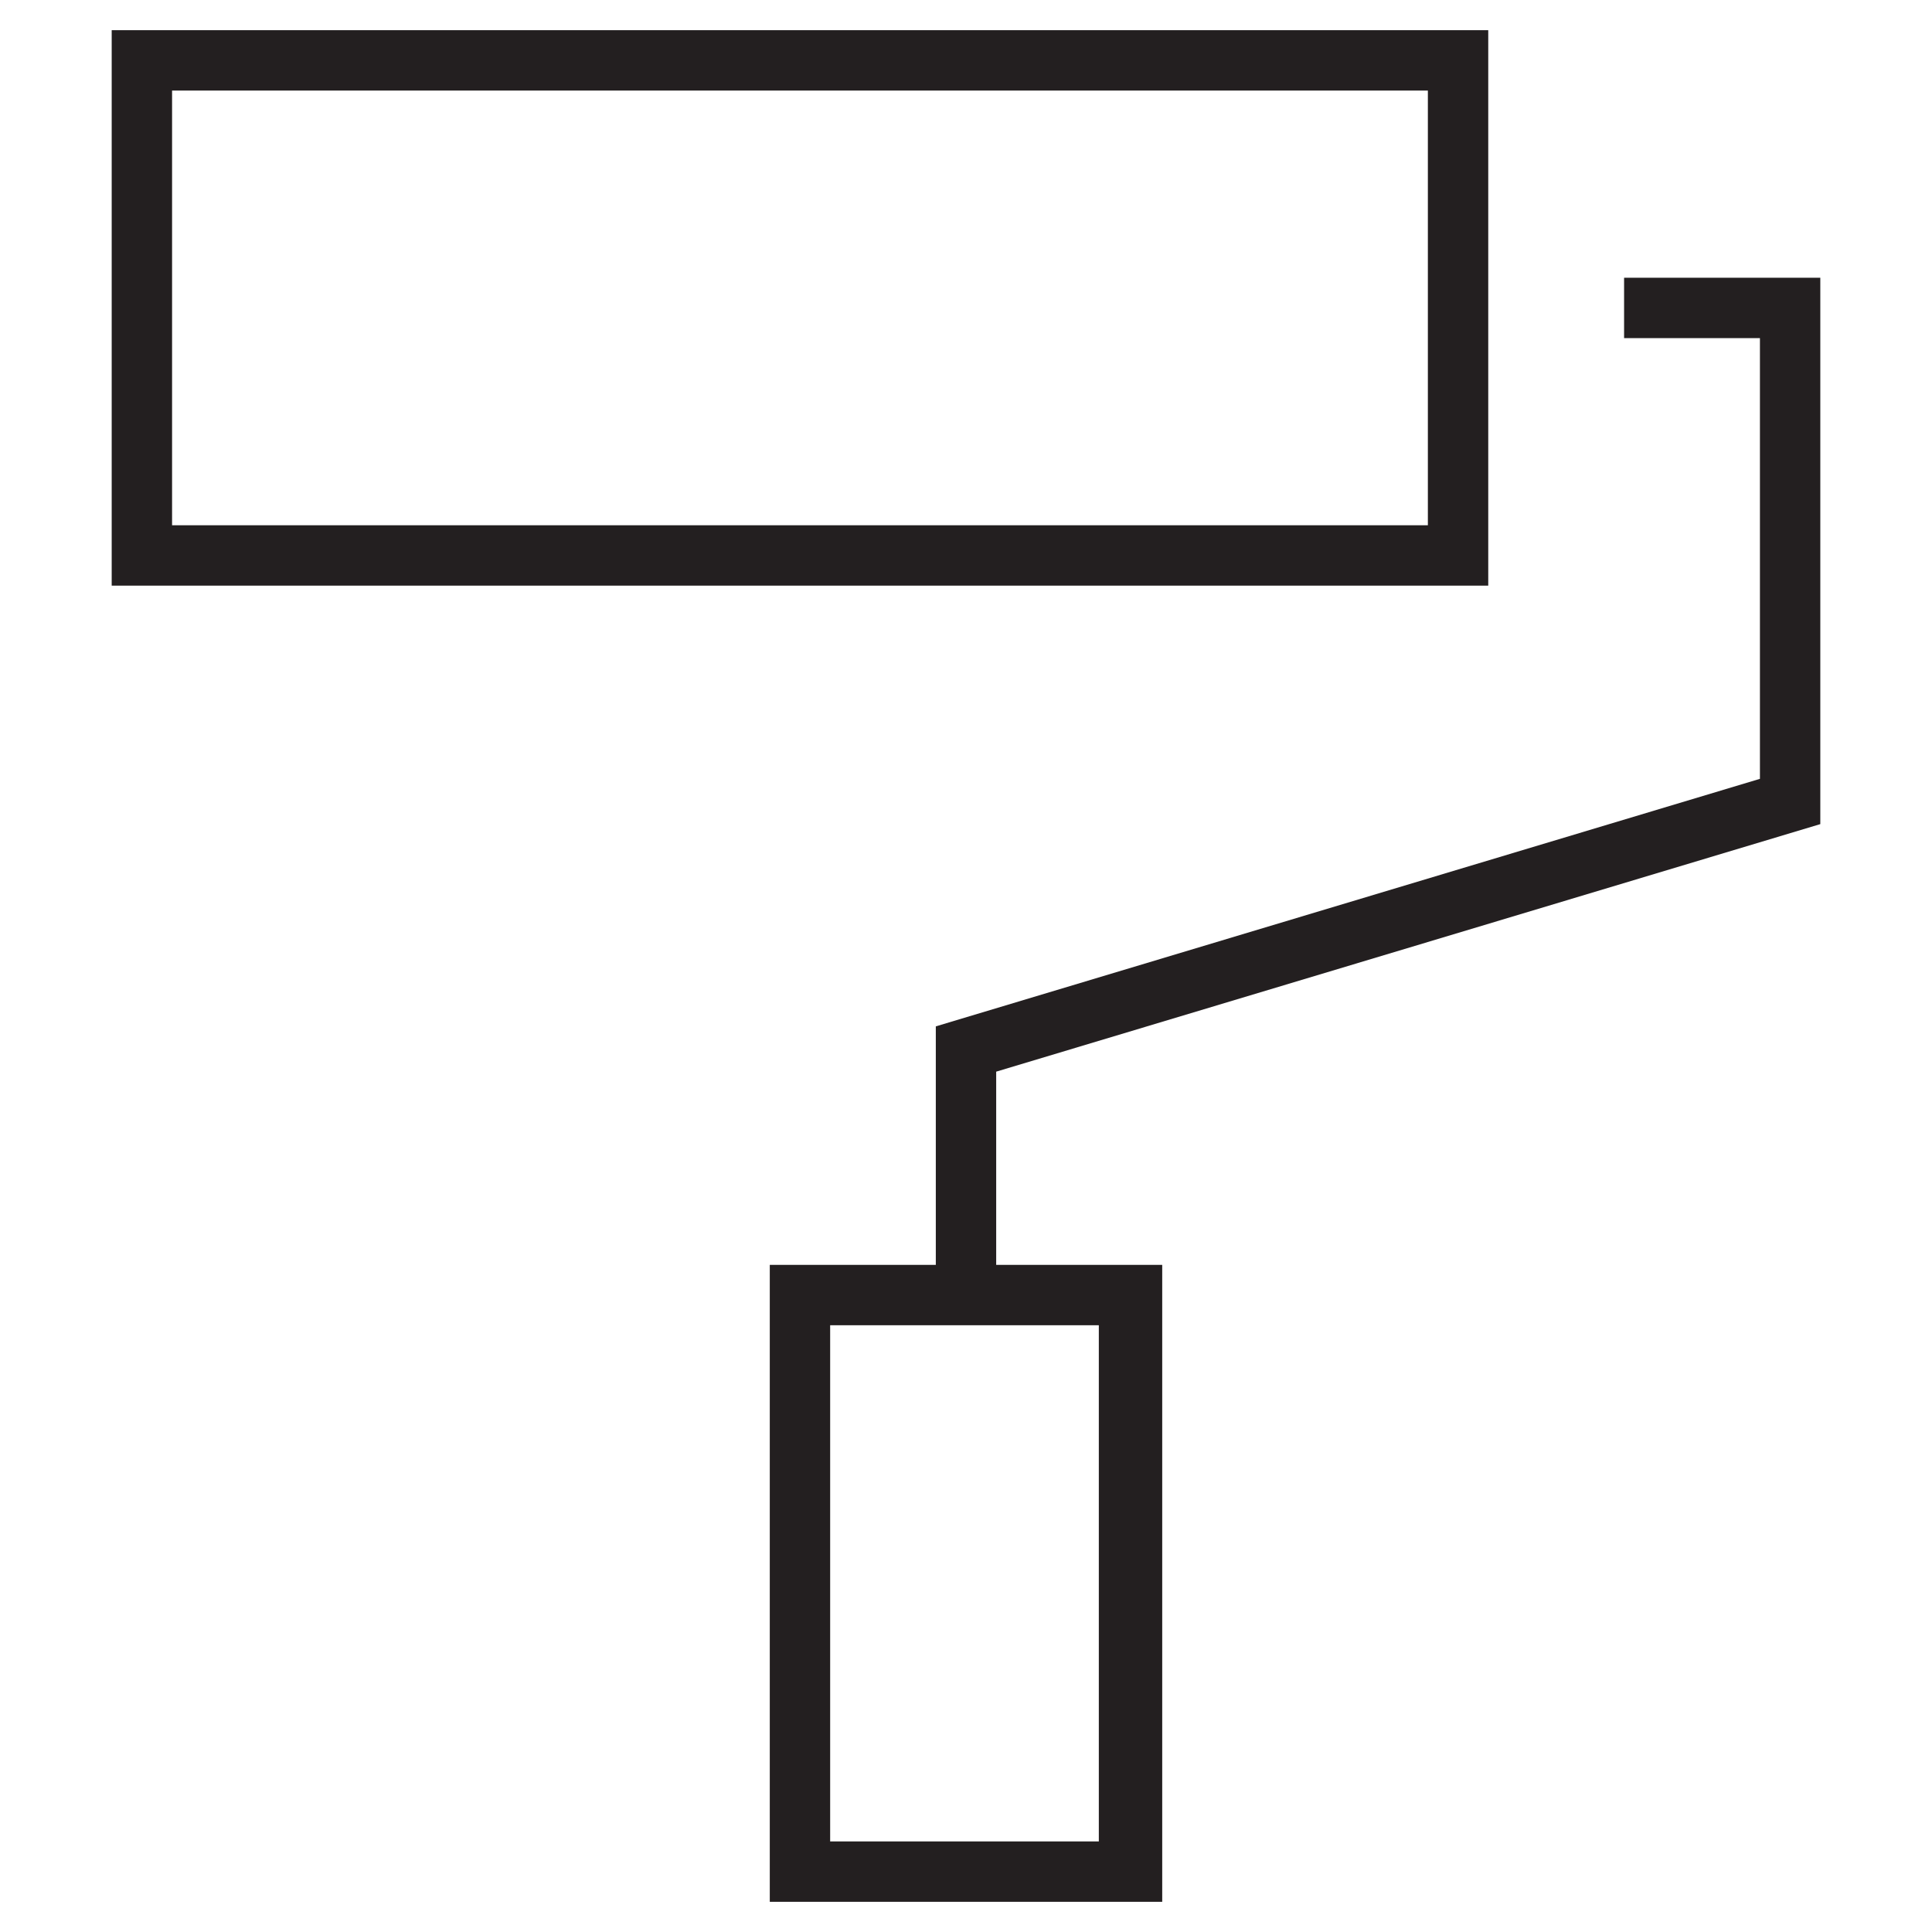 <svg width="64" height="64" viewBox="0 0 64 64" fill="none" xmlns="http://www.w3.org/2000/svg">
<path d="M4.7 2H48.3V18.4H4.7V2Z" stroke="#231F20" stroke-width="2" stroke-miterlimit="10"/>
<path d="M38.5 63H25.5V41.9H31V34L58.3 25.8V11.2H53.8V9.2H60.3V27.3L33 35.5V41.9H38.5V63ZM27.5 61H36.4V43.9H27.5V61Z" fill="#231F20"/>
</svg>
